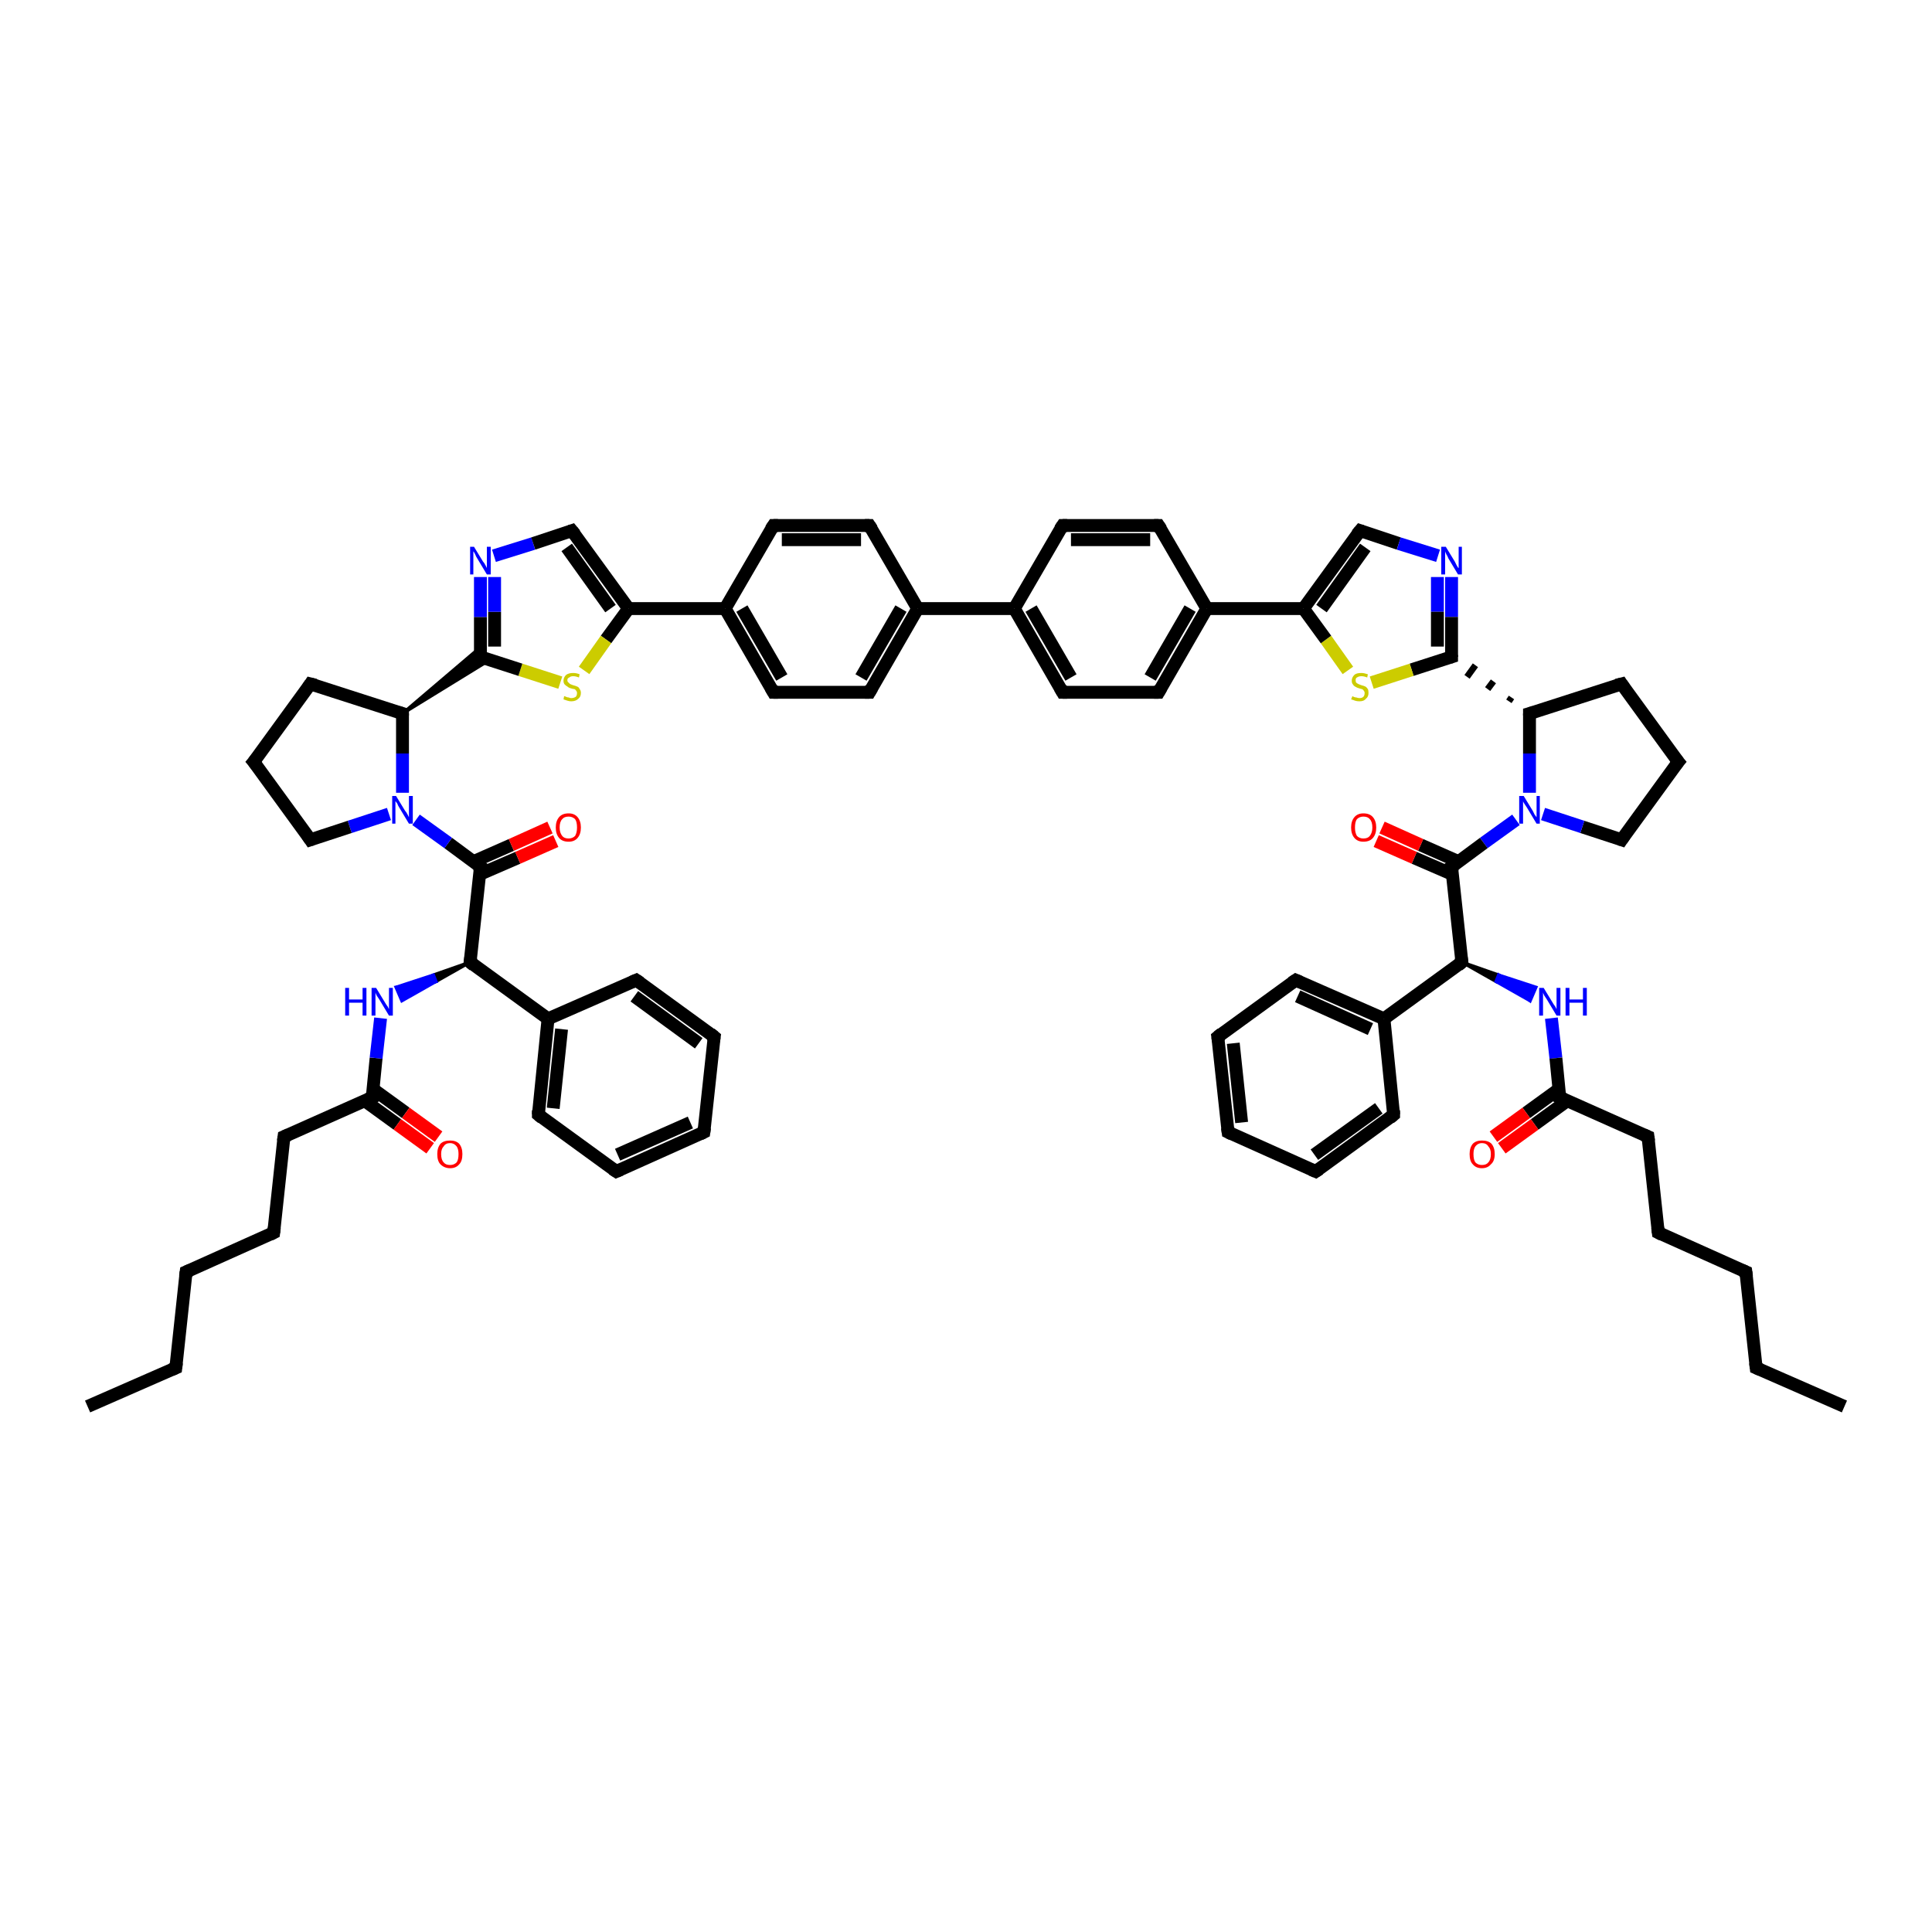 <?xml version='1.0' encoding='iso-8859-1'?>
<svg version='1.1' baseProfile='full'
              xmlns='http://www.w3.org/2000/svg'
                      xmlns:rdkit='http://www.rdkit.org/xml'
                      xmlns:xlink='http://www.w3.org/1999/xlink'
                  xml:space='preserve'
width='300px' height='300px' viewBox='0 0 300 300'>
<!-- END OF HEADER -->
<rect style='opacity:1.0;fill:#FFFFFF;stroke:none' width='300.0' height='300.0' x='0.0' y='0.0'> </rect>
<path class='bond-0 atom-0 atom-1' d='M 13.6,218.4 L 27.3,212.4' style='fill:none;fill-rule:evenodd;stroke:#000000;stroke-width:2.0px;stroke-linecap:butt;stroke-linejoin:miter;stroke-opacity:1' />
<path class='bond-1 atom-1 atom-2' d='M 27.3,212.4 L 28.9,197.5' style='fill:none;fill-rule:evenodd;stroke:#000000;stroke-width:2.0px;stroke-linecap:butt;stroke-linejoin:miter;stroke-opacity:1' />
<path class='bond-2 atom-2 atom-3' d='M 28.9,197.5 L 42.5,191.4' style='fill:none;fill-rule:evenodd;stroke:#000000;stroke-width:2.0px;stroke-linecap:butt;stroke-linejoin:miter;stroke-opacity:1' />
<path class='bond-3 atom-3 atom-4' d='M 42.5,191.4 L 44.1,176.5' style='fill:none;fill-rule:evenodd;stroke:#000000;stroke-width:2.0px;stroke-linecap:butt;stroke-linejoin:miter;stroke-opacity:1' />
<path class='bond-4 atom-4 atom-5' d='M 44.1,176.5 L 57.8,170.4' style='fill:none;fill-rule:evenodd;stroke:#000000;stroke-width:2.0px;stroke-linecap:butt;stroke-linejoin:miter;stroke-opacity:1' />
<path class='bond-5 atom-5 atom-6' d='M 56.6,170.9 L 61.7,174.6' style='fill:none;fill-rule:evenodd;stroke:#000000;stroke-width:2.0px;stroke-linecap:butt;stroke-linejoin:miter;stroke-opacity:1' />
<path class='bond-5 atom-5 atom-6' d='M 61.7,174.6 L 66.8,178.3' style='fill:none;fill-rule:evenodd;stroke:#FF0000;stroke-width:2.0px;stroke-linecap:butt;stroke-linejoin:miter;stroke-opacity:1' />
<path class='bond-5 atom-5 atom-6' d='M 57.9,169.1 L 63.0,172.8' style='fill:none;fill-rule:evenodd;stroke:#000000;stroke-width:2.0px;stroke-linecap:butt;stroke-linejoin:miter;stroke-opacity:1' />
<path class='bond-5 atom-5 atom-6' d='M 63.0,172.8 L 68.1,176.5' style='fill:none;fill-rule:evenodd;stroke:#FF0000;stroke-width:2.0px;stroke-linecap:butt;stroke-linejoin:miter;stroke-opacity:1' />
<path class='bond-6 atom-5 atom-7' d='M 57.8,170.4 L 58.4,164.3' style='fill:none;fill-rule:evenodd;stroke:#000000;stroke-width:2.0px;stroke-linecap:butt;stroke-linejoin:miter;stroke-opacity:1' />
<path class='bond-6 atom-5 atom-7' d='M 58.4,164.3 L 59.1,158.1' style='fill:none;fill-rule:evenodd;stroke:#0000FF;stroke-width:2.0px;stroke-linecap:butt;stroke-linejoin:miter;stroke-opacity:1' />
<path class='bond-7 atom-8 atom-7' d='M 73.0,149.4 L 67.7,152.4 L 67.3,151.4 Z' style='fill:#000000;fill-rule:evenodd;fill-opacity:1;stroke:#000000;stroke-width:0.5px;stroke-linecap:butt;stroke-linejoin:miter;stroke-opacity:1;' />
<path class='bond-7 atom-8 atom-7' d='M 67.7,152.4 L 61.5,153.3 L 62.4,155.4 Z' style='fill:#0000FF;fill-rule:evenodd;fill-opacity:1;stroke:#0000FF;stroke-width:0.5px;stroke-linecap:butt;stroke-linejoin:miter;stroke-opacity:1;' />
<path class='bond-7 atom-8 atom-7' d='M 67.7,152.4 L 67.3,151.4 L 61.5,153.3 Z' style='fill:#0000FF;fill-rule:evenodd;fill-opacity:1;stroke:#0000FF;stroke-width:0.5px;stroke-linecap:butt;stroke-linejoin:miter;stroke-opacity:1;' />
<path class='bond-8 atom-8 atom-9' d='M 73.0,149.4 L 74.6,134.6' style='fill:none;fill-rule:evenodd;stroke:#000000;stroke-width:2.0px;stroke-linecap:butt;stroke-linejoin:miter;stroke-opacity:1' />
<path class='bond-9 atom-9 atom-10' d='M 74.4,135.8 L 80.4,133.2' style='fill:none;fill-rule:evenodd;stroke:#000000;stroke-width:2.0px;stroke-linecap:butt;stroke-linejoin:miter;stroke-opacity:1' />
<path class='bond-9 atom-9 atom-10' d='M 80.4,133.2 L 86.3,130.6' style='fill:none;fill-rule:evenodd;stroke:#FF0000;stroke-width:2.0px;stroke-linecap:butt;stroke-linejoin:miter;stroke-opacity:1' />
<path class='bond-9 atom-9 atom-10' d='M 73.5,133.8 L 79.4,131.2' style='fill:none;fill-rule:evenodd;stroke:#000000;stroke-width:2.0px;stroke-linecap:butt;stroke-linejoin:miter;stroke-opacity:1' />
<path class='bond-9 atom-9 atom-10' d='M 79.4,131.2 L 85.4,128.5' style='fill:none;fill-rule:evenodd;stroke:#FF0000;stroke-width:2.0px;stroke-linecap:butt;stroke-linejoin:miter;stroke-opacity:1' />
<path class='bond-10 atom-9 atom-11' d='M 74.6,134.6 L 69.6,130.9' style='fill:none;fill-rule:evenodd;stroke:#000000;stroke-width:2.0px;stroke-linecap:butt;stroke-linejoin:miter;stroke-opacity:1' />
<path class='bond-10 atom-9 atom-11' d='M 69.6,130.9 L 64.6,127.3' style='fill:none;fill-rule:evenodd;stroke:#0000FF;stroke-width:2.0px;stroke-linecap:butt;stroke-linejoin:miter;stroke-opacity:1' />
<path class='bond-11 atom-11 atom-12' d='M 60.4,126.4 L 54.3,128.4' style='fill:none;fill-rule:evenodd;stroke:#0000FF;stroke-width:2.0px;stroke-linecap:butt;stroke-linejoin:miter;stroke-opacity:1' />
<path class='bond-11 atom-11 atom-12' d='M 54.3,128.4 L 48.2,130.4' style='fill:none;fill-rule:evenodd;stroke:#000000;stroke-width:2.0px;stroke-linecap:butt;stroke-linejoin:miter;stroke-opacity:1' />
<path class='bond-12 atom-12 atom-13' d='M 48.2,130.4 L 39.4,118.3' style='fill:none;fill-rule:evenodd;stroke:#000000;stroke-width:2.0px;stroke-linecap:butt;stroke-linejoin:miter;stroke-opacity:1' />
<path class='bond-13 atom-13 atom-14' d='M 39.4,118.3 L 48.2,106.2' style='fill:none;fill-rule:evenodd;stroke:#000000;stroke-width:2.0px;stroke-linecap:butt;stroke-linejoin:miter;stroke-opacity:1' />
<path class='bond-14 atom-14 atom-15' d='M 48.2,106.2 L 62.5,110.8' style='fill:none;fill-rule:evenodd;stroke:#000000;stroke-width:2.0px;stroke-linecap:butt;stroke-linejoin:miter;stroke-opacity:1' />
<path class='bond-15 atom-15 atom-16' d='M 62.5,110.8 L 74.6,100.5 L 74.6,102.0 Z' style='fill:#000000;fill-rule:evenodd;fill-opacity:1;stroke:#000000;stroke-width:0.5px;stroke-linecap:butt;stroke-linejoin:miter;stroke-opacity:1;' />
<path class='bond-15 atom-15 atom-16' d='M 62.5,110.8 L 74.6,102.0 L 76.0,102.5 Z' style='fill:#000000;fill-rule:evenodd;fill-opacity:1;stroke:#000000;stroke-width:0.5px;stroke-linecap:butt;stroke-linejoin:miter;stroke-opacity:1;' />
<path class='bond-16 atom-16 atom-17' d='M 74.6,102.0 L 74.6,95.8' style='fill:none;fill-rule:evenodd;stroke:#000000;stroke-width:2.0px;stroke-linecap:butt;stroke-linejoin:miter;stroke-opacity:1' />
<path class='bond-16 atom-16 atom-17' d='M 74.6,95.8 L 74.6,89.6' style='fill:none;fill-rule:evenodd;stroke:#0000FF;stroke-width:2.0px;stroke-linecap:butt;stroke-linejoin:miter;stroke-opacity:1' />
<path class='bond-16 atom-16 atom-17' d='M 76.8,100.4 L 76.8,95.0' style='fill:none;fill-rule:evenodd;stroke:#000000;stroke-width:2.0px;stroke-linecap:butt;stroke-linejoin:miter;stroke-opacity:1' />
<path class='bond-16 atom-16 atom-17' d='M 76.8,95.0 L 76.8,89.6' style='fill:none;fill-rule:evenodd;stroke:#0000FF;stroke-width:2.0px;stroke-linecap:butt;stroke-linejoin:miter;stroke-opacity:1' />
<path class='bond-17 atom-17 atom-18' d='M 76.7,86.3 L 82.8,84.4' style='fill:none;fill-rule:evenodd;stroke:#0000FF;stroke-width:2.0px;stroke-linecap:butt;stroke-linejoin:miter;stroke-opacity:1' />
<path class='bond-17 atom-17 atom-18' d='M 82.8,84.4 L 88.8,82.4' style='fill:none;fill-rule:evenodd;stroke:#000000;stroke-width:2.0px;stroke-linecap:butt;stroke-linejoin:miter;stroke-opacity:1' />
<path class='bond-18 atom-18 atom-19' d='M 88.8,82.4 L 97.6,94.5' style='fill:none;fill-rule:evenodd;stroke:#000000;stroke-width:2.0px;stroke-linecap:butt;stroke-linejoin:miter;stroke-opacity:1' />
<path class='bond-18 atom-18 atom-19' d='M 88.0,85.0 L 94.8,94.5' style='fill:none;fill-rule:evenodd;stroke:#000000;stroke-width:2.0px;stroke-linecap:butt;stroke-linejoin:miter;stroke-opacity:1' />
<path class='bond-19 atom-19 atom-20' d='M 97.6,94.5 L 94.1,99.3' style='fill:none;fill-rule:evenodd;stroke:#000000;stroke-width:2.0px;stroke-linecap:butt;stroke-linejoin:miter;stroke-opacity:1' />
<path class='bond-19 atom-19 atom-20' d='M 94.1,99.3 L 90.7,104.1' style='fill:none;fill-rule:evenodd;stroke:#CCCC00;stroke-width:2.0px;stroke-linecap:butt;stroke-linejoin:miter;stroke-opacity:1' />
<path class='bond-20 atom-19 atom-21' d='M 97.6,94.5 L 112.6,94.5' style='fill:none;fill-rule:evenodd;stroke:#000000;stroke-width:2.0px;stroke-linecap:butt;stroke-linejoin:miter;stroke-opacity:1' />
<path class='bond-21 atom-21 atom-22' d='M 112.6,94.5 L 120.1,107.5' style='fill:none;fill-rule:evenodd;stroke:#000000;stroke-width:2.0px;stroke-linecap:butt;stroke-linejoin:miter;stroke-opacity:1' />
<path class='bond-21 atom-21 atom-22' d='M 115.2,94.5 L 121.4,105.2' style='fill:none;fill-rule:evenodd;stroke:#000000;stroke-width:2.0px;stroke-linecap:butt;stroke-linejoin:miter;stroke-opacity:1' />
<path class='bond-22 atom-22 atom-23' d='M 120.1,107.5 L 135.0,107.5' style='fill:none;fill-rule:evenodd;stroke:#000000;stroke-width:2.0px;stroke-linecap:butt;stroke-linejoin:miter;stroke-opacity:1' />
<path class='bond-23 atom-23 atom-24' d='M 135.0,107.5 L 142.5,94.5' style='fill:none;fill-rule:evenodd;stroke:#000000;stroke-width:2.0px;stroke-linecap:butt;stroke-linejoin:miter;stroke-opacity:1' />
<path class='bond-23 atom-23 atom-24' d='M 133.7,105.2 L 139.9,94.5' style='fill:none;fill-rule:evenodd;stroke:#000000;stroke-width:2.0px;stroke-linecap:butt;stroke-linejoin:miter;stroke-opacity:1' />
<path class='bond-24 atom-24 atom-25' d='M 142.5,94.5 L 135.0,81.6' style='fill:none;fill-rule:evenodd;stroke:#000000;stroke-width:2.0px;stroke-linecap:butt;stroke-linejoin:miter;stroke-opacity:1' />
<path class='bond-25 atom-25 atom-26' d='M 135.0,81.6 L 120.1,81.6' style='fill:none;fill-rule:evenodd;stroke:#000000;stroke-width:2.0px;stroke-linecap:butt;stroke-linejoin:miter;stroke-opacity:1' />
<path class='bond-25 atom-25 atom-26' d='M 133.7,83.8 L 121.4,83.8' style='fill:none;fill-rule:evenodd;stroke:#000000;stroke-width:2.0px;stroke-linecap:butt;stroke-linejoin:miter;stroke-opacity:1' />
<path class='bond-26 atom-24 atom-27' d='M 142.5,94.5 L 157.5,94.5' style='fill:none;fill-rule:evenodd;stroke:#000000;stroke-width:2.0px;stroke-linecap:butt;stroke-linejoin:miter;stroke-opacity:1' />
<path class='bond-27 atom-27 atom-28' d='M 157.5,94.5 L 165.0,107.5' style='fill:none;fill-rule:evenodd;stroke:#000000;stroke-width:2.0px;stroke-linecap:butt;stroke-linejoin:miter;stroke-opacity:1' />
<path class='bond-27 atom-27 atom-28' d='M 160.1,94.5 L 166.3,105.2' style='fill:none;fill-rule:evenodd;stroke:#000000;stroke-width:2.0px;stroke-linecap:butt;stroke-linejoin:miter;stroke-opacity:1' />
<path class='bond-28 atom-28 atom-29' d='M 165.0,107.5 L 179.9,107.5' style='fill:none;fill-rule:evenodd;stroke:#000000;stroke-width:2.0px;stroke-linecap:butt;stroke-linejoin:miter;stroke-opacity:1' />
<path class='bond-29 atom-29 atom-30' d='M 179.9,107.5 L 187.4,94.5' style='fill:none;fill-rule:evenodd;stroke:#000000;stroke-width:2.0px;stroke-linecap:butt;stroke-linejoin:miter;stroke-opacity:1' />
<path class='bond-29 atom-29 atom-30' d='M 178.6,105.2 L 184.8,94.5' style='fill:none;fill-rule:evenodd;stroke:#000000;stroke-width:2.0px;stroke-linecap:butt;stroke-linejoin:miter;stroke-opacity:1' />
<path class='bond-30 atom-30 atom-31' d='M 187.4,94.5 L 179.9,81.6' style='fill:none;fill-rule:evenodd;stroke:#000000;stroke-width:2.0px;stroke-linecap:butt;stroke-linejoin:miter;stroke-opacity:1' />
<path class='bond-31 atom-31 atom-32' d='M 179.9,81.6 L 165.0,81.6' style='fill:none;fill-rule:evenodd;stroke:#000000;stroke-width:2.0px;stroke-linecap:butt;stroke-linejoin:miter;stroke-opacity:1' />
<path class='bond-31 atom-31 atom-32' d='M 178.6,83.8 L 166.3,83.8' style='fill:none;fill-rule:evenodd;stroke:#000000;stroke-width:2.0px;stroke-linecap:butt;stroke-linejoin:miter;stroke-opacity:1' />
<path class='bond-32 atom-30 atom-33' d='M 187.4,94.5 L 202.4,94.5' style='fill:none;fill-rule:evenodd;stroke:#000000;stroke-width:2.0px;stroke-linecap:butt;stroke-linejoin:miter;stroke-opacity:1' />
<path class='bond-33 atom-33 atom-34' d='M 202.4,94.5 L 211.2,82.4' style='fill:none;fill-rule:evenodd;stroke:#000000;stroke-width:2.0px;stroke-linecap:butt;stroke-linejoin:miter;stroke-opacity:1' />
<path class='bond-33 atom-33 atom-34' d='M 205.2,94.5 L 212.0,85.0' style='fill:none;fill-rule:evenodd;stroke:#000000;stroke-width:2.0px;stroke-linecap:butt;stroke-linejoin:miter;stroke-opacity:1' />
<path class='bond-34 atom-34 atom-35' d='M 211.2,82.4 L 217.2,84.4' style='fill:none;fill-rule:evenodd;stroke:#000000;stroke-width:2.0px;stroke-linecap:butt;stroke-linejoin:miter;stroke-opacity:1' />
<path class='bond-34 atom-34 atom-35' d='M 217.2,84.4 L 223.3,86.3' style='fill:none;fill-rule:evenodd;stroke:#0000FF;stroke-width:2.0px;stroke-linecap:butt;stroke-linejoin:miter;stroke-opacity:1' />
<path class='bond-35 atom-35 atom-36' d='M 225.4,89.6 L 225.4,95.8' style='fill:none;fill-rule:evenodd;stroke:#0000FF;stroke-width:2.0px;stroke-linecap:butt;stroke-linejoin:miter;stroke-opacity:1' />
<path class='bond-35 atom-35 atom-36' d='M 225.4,95.8 L 225.4,102.0' style='fill:none;fill-rule:evenodd;stroke:#000000;stroke-width:2.0px;stroke-linecap:butt;stroke-linejoin:miter;stroke-opacity:1' />
<path class='bond-35 atom-35 atom-36' d='M 223.2,89.6 L 223.2,95.0' style='fill:none;fill-rule:evenodd;stroke:#0000FF;stroke-width:2.0px;stroke-linecap:butt;stroke-linejoin:miter;stroke-opacity:1' />
<path class='bond-35 atom-35 atom-36' d='M 223.2,95.0 L 223.2,100.4' style='fill:none;fill-rule:evenodd;stroke:#000000;stroke-width:2.0px;stroke-linecap:butt;stroke-linejoin:miter;stroke-opacity:1' />
<path class='bond-36 atom-36 atom-37' d='M 225.4,102.0 L 219.2,104.0' style='fill:none;fill-rule:evenodd;stroke:#000000;stroke-width:2.0px;stroke-linecap:butt;stroke-linejoin:miter;stroke-opacity:1' />
<path class='bond-36 atom-36 atom-37' d='M 219.2,104.0 L 213.0,106.0' style='fill:none;fill-rule:evenodd;stroke:#CCCC00;stroke-width:2.0px;stroke-linecap:butt;stroke-linejoin:miter;stroke-opacity:1' />
<path class='bond-37 atom-38 atom-36' d='M 234.7,108.3 L 234.3,108.9' style='fill:none;fill-rule:evenodd;stroke:#000000;stroke-width:1.0px;stroke-linecap:butt;stroke-linejoin:miter;stroke-opacity:1' />
<path class='bond-37 atom-38 atom-36' d='M 231.9,105.8 L 231.0,107.0' style='fill:none;fill-rule:evenodd;stroke:#000000;stroke-width:1.0px;stroke-linecap:butt;stroke-linejoin:miter;stroke-opacity:1' />
<path class='bond-37 atom-38 atom-36' d='M 229.1,103.3 L 227.8,105.1' style='fill:none;fill-rule:evenodd;stroke:#000000;stroke-width:1.0px;stroke-linecap:butt;stroke-linejoin:miter;stroke-opacity:1' />
<path class='bond-38 atom-38 atom-39' d='M 237.5,110.8 L 251.8,106.2' style='fill:none;fill-rule:evenodd;stroke:#000000;stroke-width:2.0px;stroke-linecap:butt;stroke-linejoin:miter;stroke-opacity:1' />
<path class='bond-39 atom-39 atom-40' d='M 251.8,106.2 L 260.6,118.3' style='fill:none;fill-rule:evenodd;stroke:#000000;stroke-width:2.0px;stroke-linecap:butt;stroke-linejoin:miter;stroke-opacity:1' />
<path class='bond-40 atom-40 atom-41' d='M 260.6,118.3 L 251.8,130.4' style='fill:none;fill-rule:evenodd;stroke:#000000;stroke-width:2.0px;stroke-linecap:butt;stroke-linejoin:miter;stroke-opacity:1' />
<path class='bond-41 atom-41 atom-42' d='M 251.8,130.4 L 245.7,128.4' style='fill:none;fill-rule:evenodd;stroke:#000000;stroke-width:2.0px;stroke-linecap:butt;stroke-linejoin:miter;stroke-opacity:1' />
<path class='bond-41 atom-41 atom-42' d='M 245.7,128.4 L 239.6,126.4' style='fill:none;fill-rule:evenodd;stroke:#0000FF;stroke-width:2.0px;stroke-linecap:butt;stroke-linejoin:miter;stroke-opacity:1' />
<path class='bond-42 atom-42 atom-43' d='M 235.4,127.3 L 230.4,130.9' style='fill:none;fill-rule:evenodd;stroke:#0000FF;stroke-width:2.0px;stroke-linecap:butt;stroke-linejoin:miter;stroke-opacity:1' />
<path class='bond-42 atom-42 atom-43' d='M 230.4,130.9 L 225.4,134.6' style='fill:none;fill-rule:evenodd;stroke:#000000;stroke-width:2.0px;stroke-linecap:butt;stroke-linejoin:miter;stroke-opacity:1' />
<path class='bond-43 atom-43 atom-44' d='M 226.5,133.8 L 220.6,131.2' style='fill:none;fill-rule:evenodd;stroke:#000000;stroke-width:2.0px;stroke-linecap:butt;stroke-linejoin:miter;stroke-opacity:1' />
<path class='bond-43 atom-43 atom-44' d='M 220.6,131.2 L 214.6,128.5' style='fill:none;fill-rule:evenodd;stroke:#FF0000;stroke-width:2.0px;stroke-linecap:butt;stroke-linejoin:miter;stroke-opacity:1' />
<path class='bond-43 atom-43 atom-44' d='M 225.6,135.8 L 219.6,133.2' style='fill:none;fill-rule:evenodd;stroke:#000000;stroke-width:2.0px;stroke-linecap:butt;stroke-linejoin:miter;stroke-opacity:1' />
<path class='bond-43 atom-43 atom-44' d='M 219.6,133.2 L 213.7,130.6' style='fill:none;fill-rule:evenodd;stroke:#FF0000;stroke-width:2.0px;stroke-linecap:butt;stroke-linejoin:miter;stroke-opacity:1' />
<path class='bond-44 atom-43 atom-45' d='M 225.4,134.6 L 227.0,149.4' style='fill:none;fill-rule:evenodd;stroke:#000000;stroke-width:2.0px;stroke-linecap:butt;stroke-linejoin:miter;stroke-opacity:1' />
<path class='bond-45 atom-45 atom-46' d='M 227.0,149.4 L 232.7,151.4 L 232.3,152.4 Z' style='fill:#000000;fill-rule:evenodd;fill-opacity:1;stroke:#000000;stroke-width:0.5px;stroke-linecap:butt;stroke-linejoin:miter;stroke-opacity:1;' />
<path class='bond-45 atom-45 atom-46' d='M 232.7,151.4 L 237.6,155.4 L 238.5,153.3 Z' style='fill:#0000FF;fill-rule:evenodd;fill-opacity:1;stroke:#0000FF;stroke-width:0.5px;stroke-linecap:butt;stroke-linejoin:miter;stroke-opacity:1;' />
<path class='bond-45 atom-45 atom-46' d='M 232.7,151.4 L 232.3,152.4 L 237.6,155.4 Z' style='fill:#0000FF;fill-rule:evenodd;fill-opacity:1;stroke:#0000FF;stroke-width:0.5px;stroke-linecap:butt;stroke-linejoin:miter;stroke-opacity:1;' />
<path class='bond-46 atom-46 atom-47' d='M 240.9,158.1 L 241.6,164.3' style='fill:none;fill-rule:evenodd;stroke:#0000FF;stroke-width:2.0px;stroke-linecap:butt;stroke-linejoin:miter;stroke-opacity:1' />
<path class='bond-46 atom-46 atom-47' d='M 241.6,164.3 L 242.2,170.4' style='fill:none;fill-rule:evenodd;stroke:#000000;stroke-width:2.0px;stroke-linecap:butt;stroke-linejoin:miter;stroke-opacity:1' />
<path class='bond-47 atom-47 atom-48' d='M 242.1,169.1 L 237.0,172.8' style='fill:none;fill-rule:evenodd;stroke:#000000;stroke-width:2.0px;stroke-linecap:butt;stroke-linejoin:miter;stroke-opacity:1' />
<path class='bond-47 atom-47 atom-48' d='M 237.0,172.8 L 231.9,176.5' style='fill:none;fill-rule:evenodd;stroke:#FF0000;stroke-width:2.0px;stroke-linecap:butt;stroke-linejoin:miter;stroke-opacity:1' />
<path class='bond-47 atom-47 atom-48' d='M 243.4,170.9 L 238.3,174.6' style='fill:none;fill-rule:evenodd;stroke:#000000;stroke-width:2.0px;stroke-linecap:butt;stroke-linejoin:miter;stroke-opacity:1' />
<path class='bond-47 atom-47 atom-48' d='M 238.3,174.6 L 233.2,178.3' style='fill:none;fill-rule:evenodd;stroke:#FF0000;stroke-width:2.0px;stroke-linecap:butt;stroke-linejoin:miter;stroke-opacity:1' />
<path class='bond-48 atom-47 atom-49' d='M 242.2,170.4 L 255.9,176.5' style='fill:none;fill-rule:evenodd;stroke:#000000;stroke-width:2.0px;stroke-linecap:butt;stroke-linejoin:miter;stroke-opacity:1' />
<path class='bond-49 atom-49 atom-50' d='M 255.9,176.5 L 257.5,191.4' style='fill:none;fill-rule:evenodd;stroke:#000000;stroke-width:2.0px;stroke-linecap:butt;stroke-linejoin:miter;stroke-opacity:1' />
<path class='bond-50 atom-50 atom-51' d='M 257.5,191.4 L 271.1,197.5' style='fill:none;fill-rule:evenodd;stroke:#000000;stroke-width:2.0px;stroke-linecap:butt;stroke-linejoin:miter;stroke-opacity:1' />
<path class='bond-51 atom-51 atom-52' d='M 271.1,197.5 L 272.7,212.4' style='fill:none;fill-rule:evenodd;stroke:#000000;stroke-width:2.0px;stroke-linecap:butt;stroke-linejoin:miter;stroke-opacity:1' />
<path class='bond-52 atom-52 atom-53' d='M 272.7,212.4 L 286.4,218.4' style='fill:none;fill-rule:evenodd;stroke:#000000;stroke-width:2.0px;stroke-linecap:butt;stroke-linejoin:miter;stroke-opacity:1' />
<path class='bond-53 atom-45 atom-54' d='M 227.0,149.4 L 214.9,158.2' style='fill:none;fill-rule:evenodd;stroke:#000000;stroke-width:2.0px;stroke-linecap:butt;stroke-linejoin:miter;stroke-opacity:1' />
<path class='bond-54 atom-54 atom-55' d='M 214.9,158.2 L 201.2,152.2' style='fill:none;fill-rule:evenodd;stroke:#000000;stroke-width:2.0px;stroke-linecap:butt;stroke-linejoin:miter;stroke-opacity:1' />
<path class='bond-54 atom-54 atom-55' d='M 212.8,159.8 L 201.5,154.7' style='fill:none;fill-rule:evenodd;stroke:#000000;stroke-width:2.0px;stroke-linecap:butt;stroke-linejoin:miter;stroke-opacity:1' />
<path class='bond-55 atom-55 atom-56' d='M 201.2,152.2 L 189.1,161.0' style='fill:none;fill-rule:evenodd;stroke:#000000;stroke-width:2.0px;stroke-linecap:butt;stroke-linejoin:miter;stroke-opacity:1' />
<path class='bond-56 atom-56 atom-57' d='M 189.1,161.0 L 190.7,175.8' style='fill:none;fill-rule:evenodd;stroke:#000000;stroke-width:2.0px;stroke-linecap:butt;stroke-linejoin:miter;stroke-opacity:1' />
<path class='bond-56 atom-56 atom-57' d='M 191.5,162.0 L 192.8,174.3' style='fill:none;fill-rule:evenodd;stroke:#000000;stroke-width:2.0px;stroke-linecap:butt;stroke-linejoin:miter;stroke-opacity:1' />
<path class='bond-57 atom-57 atom-58' d='M 190.7,175.8 L 204.3,181.9' style='fill:none;fill-rule:evenodd;stroke:#000000;stroke-width:2.0px;stroke-linecap:butt;stroke-linejoin:miter;stroke-opacity:1' />
<path class='bond-58 atom-58 atom-59' d='M 204.3,181.9 L 216.4,173.1' style='fill:none;fill-rule:evenodd;stroke:#000000;stroke-width:2.0px;stroke-linecap:butt;stroke-linejoin:miter;stroke-opacity:1' />
<path class='bond-58 atom-58 atom-59' d='M 204.1,179.3 L 214.1,172.1' style='fill:none;fill-rule:evenodd;stroke:#000000;stroke-width:2.0px;stroke-linecap:butt;stroke-linejoin:miter;stroke-opacity:1' />
<path class='bond-59 atom-8 atom-60' d='M 73.0,149.4 L 85.1,158.2' style='fill:none;fill-rule:evenodd;stroke:#000000;stroke-width:2.0px;stroke-linecap:butt;stroke-linejoin:miter;stroke-opacity:1' />
<path class='bond-60 atom-60 atom-61' d='M 85.1,158.2 L 83.6,173.1' style='fill:none;fill-rule:evenodd;stroke:#000000;stroke-width:2.0px;stroke-linecap:butt;stroke-linejoin:miter;stroke-opacity:1' />
<path class='bond-60 atom-60 atom-61' d='M 87.2,159.8 L 85.9,172.1' style='fill:none;fill-rule:evenodd;stroke:#000000;stroke-width:2.0px;stroke-linecap:butt;stroke-linejoin:miter;stroke-opacity:1' />
<path class='bond-61 atom-61 atom-62' d='M 83.6,173.1 L 95.7,181.9' style='fill:none;fill-rule:evenodd;stroke:#000000;stroke-width:2.0px;stroke-linecap:butt;stroke-linejoin:miter;stroke-opacity:1' />
<path class='bond-62 atom-62 atom-63' d='M 95.7,181.9 L 109.3,175.8' style='fill:none;fill-rule:evenodd;stroke:#000000;stroke-width:2.0px;stroke-linecap:butt;stroke-linejoin:miter;stroke-opacity:1' />
<path class='bond-62 atom-62 atom-63' d='M 95.9,179.3 L 107.2,174.3' style='fill:none;fill-rule:evenodd;stroke:#000000;stroke-width:2.0px;stroke-linecap:butt;stroke-linejoin:miter;stroke-opacity:1' />
<path class='bond-63 atom-63 atom-64' d='M 109.3,175.8 L 110.9,161.0' style='fill:none;fill-rule:evenodd;stroke:#000000;stroke-width:2.0px;stroke-linecap:butt;stroke-linejoin:miter;stroke-opacity:1' />
<path class='bond-64 atom-64 atom-65' d='M 110.9,161.0 L 98.8,152.2' style='fill:none;fill-rule:evenodd;stroke:#000000;stroke-width:2.0px;stroke-linecap:butt;stroke-linejoin:miter;stroke-opacity:1' />
<path class='bond-64 atom-64 atom-65' d='M 108.5,162.0 L 98.5,154.7' style='fill:none;fill-rule:evenodd;stroke:#000000;stroke-width:2.0px;stroke-linecap:butt;stroke-linejoin:miter;stroke-opacity:1' />
<path class='bond-65 atom-15 atom-11' d='M 62.5,110.8 L 62.5,117.0' style='fill:none;fill-rule:evenodd;stroke:#000000;stroke-width:2.0px;stroke-linecap:butt;stroke-linejoin:miter;stroke-opacity:1' />
<path class='bond-65 atom-15 atom-11' d='M 62.5,117.0 L 62.5,123.1' style='fill:none;fill-rule:evenodd;stroke:#0000FF;stroke-width:2.0px;stroke-linecap:butt;stroke-linejoin:miter;stroke-opacity:1' />
<path class='bond-66 atom-20 atom-16' d='M 87.0,106.0 L 80.8,104.0' style='fill:none;fill-rule:evenodd;stroke:#CCCC00;stroke-width:2.0px;stroke-linecap:butt;stroke-linejoin:miter;stroke-opacity:1' />
<path class='bond-66 atom-20 atom-16' d='M 80.8,104.0 L 74.6,102.0' style='fill:none;fill-rule:evenodd;stroke:#000000;stroke-width:2.0px;stroke-linecap:butt;stroke-linejoin:miter;stroke-opacity:1' />
<path class='bond-67 atom-26 atom-21' d='M 120.1,81.6 L 112.6,94.5' style='fill:none;fill-rule:evenodd;stroke:#000000;stroke-width:2.0px;stroke-linecap:butt;stroke-linejoin:miter;stroke-opacity:1' />
<path class='bond-68 atom-32 atom-27' d='M 165.0,81.6 L 157.5,94.5' style='fill:none;fill-rule:evenodd;stroke:#000000;stroke-width:2.0px;stroke-linecap:butt;stroke-linejoin:miter;stroke-opacity:1' />
<path class='bond-69 atom-37 atom-33' d='M 209.3,104.1 L 205.9,99.3' style='fill:none;fill-rule:evenodd;stroke:#CCCC00;stroke-width:2.0px;stroke-linecap:butt;stroke-linejoin:miter;stroke-opacity:1' />
<path class='bond-69 atom-37 atom-33' d='M 205.9,99.3 L 202.4,94.5' style='fill:none;fill-rule:evenodd;stroke:#000000;stroke-width:2.0px;stroke-linecap:butt;stroke-linejoin:miter;stroke-opacity:1' />
<path class='bond-70 atom-42 atom-38' d='M 237.5,123.1 L 237.5,117.0' style='fill:none;fill-rule:evenodd;stroke:#0000FF;stroke-width:2.0px;stroke-linecap:butt;stroke-linejoin:miter;stroke-opacity:1' />
<path class='bond-70 atom-42 atom-38' d='M 237.5,117.0 L 237.5,110.8' style='fill:none;fill-rule:evenodd;stroke:#000000;stroke-width:2.0px;stroke-linecap:butt;stroke-linejoin:miter;stroke-opacity:1' />
<path class='bond-71 atom-59 atom-54' d='M 216.4,173.1 L 214.9,158.2' style='fill:none;fill-rule:evenodd;stroke:#000000;stroke-width:2.0px;stroke-linecap:butt;stroke-linejoin:miter;stroke-opacity:1' />
<path class='bond-72 atom-65 atom-60' d='M 98.8,152.2 L 85.1,158.2' style='fill:none;fill-rule:evenodd;stroke:#000000;stroke-width:2.0px;stroke-linecap:butt;stroke-linejoin:miter;stroke-opacity:1' />
<path d='M 26.6,212.7 L 27.3,212.4 L 27.4,211.6' style='fill:none;stroke:#000000;stroke-width:2.0px;stroke-linecap:butt;stroke-linejoin:miter;stroke-opacity:1;' />
<path d='M 28.8,198.2 L 28.9,197.5 L 29.6,197.2' style='fill:none;stroke:#000000;stroke-width:2.0px;stroke-linecap:butt;stroke-linejoin:miter;stroke-opacity:1;' />
<path d='M 41.9,191.7 L 42.5,191.4 L 42.6,190.6' style='fill:none;stroke:#000000;stroke-width:2.0px;stroke-linecap:butt;stroke-linejoin:miter;stroke-opacity:1;' />
<path d='M 44.0,177.2 L 44.1,176.5 L 44.8,176.2' style='fill:none;stroke:#000000;stroke-width:2.0px;stroke-linecap:butt;stroke-linejoin:miter;stroke-opacity:1;' />
<path d='M 57.1,170.7 L 57.8,170.4 L 57.8,170.1' style='fill:none;stroke:#000000;stroke-width:2.0px;stroke-linecap:butt;stroke-linejoin:miter;stroke-opacity:1;' />
<path d='M 73.1,148.7 L 73.0,149.4 L 73.6,149.9' style='fill:none;stroke:#000000;stroke-width:2.0px;stroke-linecap:butt;stroke-linejoin:miter;stroke-opacity:1;' />
<path d='M 74.5,135.3 L 74.6,134.6 L 74.3,134.4' style='fill:none;stroke:#000000;stroke-width:2.0px;stroke-linecap:butt;stroke-linejoin:miter;stroke-opacity:1;' />
<path d='M 48.5,130.3 L 48.2,130.4 L 47.8,129.8' style='fill:none;stroke:#000000;stroke-width:2.0px;stroke-linecap:butt;stroke-linejoin:miter;stroke-opacity:1;' />
<path d='M 39.9,118.9 L 39.4,118.3 L 39.9,117.7' style='fill:none;stroke:#000000;stroke-width:2.0px;stroke-linecap:butt;stroke-linejoin:miter;stroke-opacity:1;' />
<path d='M 47.8,106.8 L 48.2,106.2 L 49.0,106.4' style='fill:none;stroke:#000000;stroke-width:2.0px;stroke-linecap:butt;stroke-linejoin:miter;stroke-opacity:1;' />
<path d='M 61.8,110.6 L 62.5,110.8 L 62.5,111.1' style='fill:none;stroke:#000000;stroke-width:2.0px;stroke-linecap:butt;stroke-linejoin:miter;stroke-opacity:1;' />
<path d='M 74.6,101.7 L 74.6,102.0 L 74.9,102.1' style='fill:none;stroke:#000000;stroke-width:2.0px;stroke-linecap:butt;stroke-linejoin:miter;stroke-opacity:1;' />
<path d='M 88.5,82.5 L 88.8,82.4 L 89.3,83.0' style='fill:none;stroke:#000000;stroke-width:2.0px;stroke-linecap:butt;stroke-linejoin:miter;stroke-opacity:1;' />
<path d='M 119.7,106.8 L 120.1,107.5 L 120.8,107.5' style='fill:none;stroke:#000000;stroke-width:2.0px;stroke-linecap:butt;stroke-linejoin:miter;stroke-opacity:1;' />
<path d='M 134.3,107.5 L 135.0,107.5 L 135.4,106.8' style='fill:none;stroke:#000000;stroke-width:2.0px;stroke-linecap:butt;stroke-linejoin:miter;stroke-opacity:1;' />
<path d='M 135.4,82.2 L 135.0,81.6 L 134.3,81.6' style='fill:none;stroke:#000000;stroke-width:2.0px;stroke-linecap:butt;stroke-linejoin:miter;stroke-opacity:1;' />
<path d='M 120.8,81.6 L 120.1,81.6 L 119.7,82.2' style='fill:none;stroke:#000000;stroke-width:2.0px;stroke-linecap:butt;stroke-linejoin:miter;stroke-opacity:1;' />
<path d='M 164.6,106.8 L 165.0,107.5 L 165.7,107.5' style='fill:none;stroke:#000000;stroke-width:2.0px;stroke-linecap:butt;stroke-linejoin:miter;stroke-opacity:1;' />
<path d='M 179.2,107.5 L 179.9,107.5 L 180.3,106.8' style='fill:none;stroke:#000000;stroke-width:2.0px;stroke-linecap:butt;stroke-linejoin:miter;stroke-opacity:1;' />
<path d='M 180.3,82.2 L 179.9,81.6 L 179.2,81.6' style='fill:none;stroke:#000000;stroke-width:2.0px;stroke-linecap:butt;stroke-linejoin:miter;stroke-opacity:1;' />
<path d='M 165.7,81.6 L 165.0,81.6 L 164.6,82.2' style='fill:none;stroke:#000000;stroke-width:2.0px;stroke-linecap:butt;stroke-linejoin:miter;stroke-opacity:1;' />
<path d='M 210.7,83.0 L 211.2,82.4 L 211.5,82.5' style='fill:none;stroke:#000000;stroke-width:2.0px;stroke-linecap:butt;stroke-linejoin:miter;stroke-opacity:1;' />
<path d='M 225.4,101.7 L 225.4,102.0 L 225.1,102.1' style='fill:none;stroke:#000000;stroke-width:2.0px;stroke-linecap:butt;stroke-linejoin:miter;stroke-opacity:1;' />
<path d='M 238.2,110.6 L 237.5,110.8 L 237.5,111.1' style='fill:none;stroke:#000000;stroke-width:2.0px;stroke-linecap:butt;stroke-linejoin:miter;stroke-opacity:1;' />
<path d='M 251.0,106.4 L 251.8,106.2 L 252.2,106.8' style='fill:none;stroke:#000000;stroke-width:2.0px;stroke-linecap:butt;stroke-linejoin:miter;stroke-opacity:1;' />
<path d='M 260.1,117.7 L 260.6,118.3 L 260.1,118.9' style='fill:none;stroke:#000000;stroke-width:2.0px;stroke-linecap:butt;stroke-linejoin:miter;stroke-opacity:1;' />
<path d='M 252.2,129.8 L 251.8,130.4 L 251.5,130.3' style='fill:none;stroke:#000000;stroke-width:2.0px;stroke-linecap:butt;stroke-linejoin:miter;stroke-opacity:1;' />
<path d='M 225.7,134.4 L 225.4,134.6 L 225.5,135.3' style='fill:none;stroke:#000000;stroke-width:2.0px;stroke-linecap:butt;stroke-linejoin:miter;stroke-opacity:1;' />
<path d='M 226.9,148.7 L 227.0,149.4 L 226.4,149.9' style='fill:none;stroke:#000000;stroke-width:2.0px;stroke-linecap:butt;stroke-linejoin:miter;stroke-opacity:1;' />
<path d='M 242.2,170.1 L 242.2,170.4 L 242.9,170.7' style='fill:none;stroke:#000000;stroke-width:2.0px;stroke-linecap:butt;stroke-linejoin:miter;stroke-opacity:1;' />
<path d='M 255.2,176.2 L 255.9,176.5 L 256.0,177.2' style='fill:none;stroke:#000000;stroke-width:2.0px;stroke-linecap:butt;stroke-linejoin:miter;stroke-opacity:1;' />
<path d='M 257.4,190.6 L 257.5,191.4 L 258.1,191.7' style='fill:none;stroke:#000000;stroke-width:2.0px;stroke-linecap:butt;stroke-linejoin:miter;stroke-opacity:1;' />
<path d='M 270.4,197.2 L 271.1,197.5 L 271.2,198.2' style='fill:none;stroke:#000000;stroke-width:2.0px;stroke-linecap:butt;stroke-linejoin:miter;stroke-opacity:1;' />
<path d='M 272.6,211.6 L 272.7,212.4 L 273.4,212.7' style='fill:none;stroke:#000000;stroke-width:2.0px;stroke-linecap:butt;stroke-linejoin:miter;stroke-opacity:1;' />
<path d='M 201.9,152.5 L 201.2,152.2 L 200.6,152.6' style='fill:none;stroke:#000000;stroke-width:2.0px;stroke-linecap:butt;stroke-linejoin:miter;stroke-opacity:1;' />
<path d='M 189.7,160.5 L 189.1,161.0 L 189.2,161.7' style='fill:none;stroke:#000000;stroke-width:2.0px;stroke-linecap:butt;stroke-linejoin:miter;stroke-opacity:1;' />
<path d='M 190.6,175.1 L 190.7,175.8 L 191.3,176.1' style='fill:none;stroke:#000000;stroke-width:2.0px;stroke-linecap:butt;stroke-linejoin:miter;stroke-opacity:1;' />
<path d='M 203.6,181.6 L 204.3,181.9 L 204.9,181.5' style='fill:none;stroke:#000000;stroke-width:2.0px;stroke-linecap:butt;stroke-linejoin:miter;stroke-opacity:1;' />
<path d='M 215.8,173.6 L 216.4,173.1 L 216.4,172.4' style='fill:none;stroke:#000000;stroke-width:2.0px;stroke-linecap:butt;stroke-linejoin:miter;stroke-opacity:1;' />
<path d='M 83.6,172.4 L 83.6,173.1 L 84.2,173.6' style='fill:none;stroke:#000000;stroke-width:2.0px;stroke-linecap:butt;stroke-linejoin:miter;stroke-opacity:1;' />
<path d='M 95.1,181.5 L 95.7,181.9 L 96.4,181.6' style='fill:none;stroke:#000000;stroke-width:2.0px;stroke-linecap:butt;stroke-linejoin:miter;stroke-opacity:1;' />
<path d='M 108.7,176.1 L 109.3,175.8 L 109.4,175.1' style='fill:none;stroke:#000000;stroke-width:2.0px;stroke-linecap:butt;stroke-linejoin:miter;stroke-opacity:1;' />
<path d='M 110.8,161.7 L 110.9,161.0 L 110.3,160.5' style='fill:none;stroke:#000000;stroke-width:2.0px;stroke-linecap:butt;stroke-linejoin:miter;stroke-opacity:1;' />
<path d='M 99.4,152.6 L 98.8,152.2 L 98.1,152.5' style='fill:none;stroke:#000000;stroke-width:2.0px;stroke-linecap:butt;stroke-linejoin:miter;stroke-opacity:1;' />
<path class='atom-6' d='M 67.9 179.2
Q 67.9 178.2, 68.4 177.6
Q 68.9 177.1, 69.9 177.1
Q 70.8 177.1, 71.3 177.6
Q 71.8 178.2, 71.8 179.2
Q 71.8 180.3, 71.3 180.8
Q 70.8 181.4, 69.9 181.4
Q 69.0 181.4, 68.4 180.8
Q 67.9 180.3, 67.9 179.2
M 69.9 180.9
Q 70.5 180.9, 70.9 180.5
Q 71.2 180.1, 71.2 179.2
Q 71.2 178.4, 70.9 178.0
Q 70.5 177.5, 69.9 177.5
Q 69.2 177.5, 68.9 178.0
Q 68.5 178.4, 68.5 179.2
Q 68.5 180.1, 68.9 180.5
Q 69.2 180.9, 69.9 180.9
' fill='#FF0000'/>
<path class='atom-7' d='M 53.6 153.4
L 54.2 153.4
L 54.2 155.2
L 56.3 155.2
L 56.3 153.4
L 56.9 153.4
L 56.9 157.7
L 56.3 157.7
L 56.3 155.7
L 54.2 155.7
L 54.2 157.7
L 53.6 157.7
L 53.6 153.4
' fill='#0000FF'/>
<path class='atom-7' d='M 58.4 153.4
L 59.8 155.7
Q 59.9 155.9, 60.2 156.3
Q 60.4 156.7, 60.4 156.7
L 60.4 153.4
L 61.0 153.4
L 61.0 157.7
L 60.4 157.7
L 58.9 155.2
Q 58.7 154.9, 58.5 154.6
Q 58.3 154.2, 58.3 154.1
L 58.3 157.7
L 57.7 157.7
L 57.7 153.4
L 58.4 153.4
' fill='#0000FF'/>
<path class='atom-10' d='M 86.3 128.5
Q 86.3 127.5, 86.8 126.9
Q 87.3 126.3, 88.3 126.3
Q 89.2 126.3, 89.7 126.9
Q 90.2 127.5, 90.2 128.5
Q 90.2 129.5, 89.7 130.1
Q 89.2 130.7, 88.3 130.7
Q 87.3 130.7, 86.8 130.1
Q 86.3 129.5, 86.3 128.5
M 88.3 130.2
Q 88.9 130.2, 89.3 129.8
Q 89.6 129.3, 89.6 128.5
Q 89.6 127.6, 89.3 127.2
Q 88.9 126.8, 88.3 126.8
Q 87.6 126.8, 87.3 127.2
Q 86.9 127.6, 86.9 128.5
Q 86.9 129.3, 87.3 129.8
Q 87.6 130.2, 88.3 130.2
' fill='#FF0000'/>
<path class='atom-11' d='M 61.5 123.6
L 62.9 125.9
Q 63.1 126.1, 63.3 126.5
Q 63.5 126.9, 63.5 126.9
L 63.5 123.6
L 64.1 123.6
L 64.1 127.9
L 63.5 127.9
L 62.0 125.4
Q 61.8 125.1, 61.7 124.8
Q 61.5 124.5, 61.4 124.4
L 61.4 127.9
L 60.9 127.9
L 60.9 123.6
L 61.5 123.6
' fill='#0000FF'/>
<path class='atom-17' d='M 73.6 84.9
L 75.0 87.2
Q 75.2 87.4, 75.4 87.8
Q 75.6 88.2, 75.6 88.2
L 75.6 84.9
L 76.2 84.9
L 76.2 89.2
L 75.6 89.2
L 74.1 86.7
Q 73.9 86.4, 73.8 86.1
Q 73.6 85.7, 73.5 85.6
L 73.5 89.2
L 73.0 89.2
L 73.0 84.9
L 73.6 84.9
' fill='#0000FF'/>
<path class='atom-20' d='M 87.6 108.1
Q 87.7 108.1, 87.9 108.2
Q 88.1 108.3, 88.3 108.3
Q 88.5 108.4, 88.7 108.4
Q 89.1 108.4, 89.4 108.2
Q 89.6 108.0, 89.6 107.6
Q 89.6 107.4, 89.5 107.3
Q 89.4 107.1, 89.2 107.0
Q 89.0 107.0, 88.7 106.9
Q 88.3 106.8, 88.1 106.6
Q 87.9 106.5, 87.7 106.3
Q 87.5 106.1, 87.5 105.7
Q 87.5 105.2, 87.9 104.8
Q 88.3 104.5, 89.0 104.5
Q 89.5 104.5, 90.0 104.7
L 89.9 105.2
Q 89.4 105.0, 89.0 105.0
Q 88.6 105.0, 88.4 105.2
Q 88.1 105.3, 88.1 105.6
Q 88.1 105.9, 88.3 106.0
Q 88.4 106.1, 88.5 106.2
Q 88.7 106.3, 89.0 106.4
Q 89.4 106.5, 89.6 106.6
Q 89.9 106.7, 90.0 107.0
Q 90.2 107.2, 90.2 107.6
Q 90.2 108.2, 89.8 108.5
Q 89.4 108.9, 88.7 108.9
Q 88.4 108.9, 88.1 108.8
Q 87.8 108.7, 87.5 108.6
L 87.6 108.1
' fill='#CCCC00'/>
<path class='atom-35' d='M 224.5 84.9
L 225.9 87.2
Q 226.0 87.4, 226.2 87.8
Q 226.4 88.2, 226.5 88.2
L 226.5 84.9
L 227.0 84.9
L 227.0 89.2
L 226.4 89.2
L 224.9 86.7
Q 224.8 86.4, 224.6 86.1
Q 224.4 85.7, 224.4 85.6
L 224.4 89.2
L 223.8 89.2
L 223.8 84.9
L 224.5 84.9
' fill='#0000FF'/>
<path class='atom-37' d='M 210.0 108.1
Q 210.0 108.1, 210.2 108.2
Q 210.4 108.3, 210.6 108.3
Q 210.9 108.4, 211.1 108.4
Q 211.5 108.4, 211.7 108.2
Q 211.9 108.0, 211.9 107.6
Q 211.9 107.4, 211.8 107.3
Q 211.7 107.1, 211.5 107.0
Q 211.4 107.0, 211.1 106.9
Q 210.7 106.8, 210.4 106.6
Q 210.2 106.5, 210.1 106.3
Q 209.9 106.1, 209.9 105.7
Q 209.9 105.2, 210.3 104.8
Q 210.6 104.5, 211.4 104.5
Q 211.8 104.5, 212.4 104.7
L 212.3 105.2
Q 211.8 105.0, 211.4 105.0
Q 211.0 105.0, 210.7 105.2
Q 210.5 105.3, 210.5 105.6
Q 210.5 105.9, 210.6 106.0
Q 210.7 106.1, 210.9 106.2
Q 211.1 106.3, 211.4 106.4
Q 211.8 106.5, 212.0 106.6
Q 212.2 106.7, 212.4 107.0
Q 212.5 107.2, 212.5 107.6
Q 212.5 108.2, 212.1 108.5
Q 211.8 108.9, 211.1 108.9
Q 210.7 108.9, 210.4 108.8
Q 210.2 108.7, 209.8 108.6
L 210.0 108.1
' fill='#CCCC00'/>
<path class='atom-42' d='M 236.6 123.6
L 238.0 125.9
Q 238.1 126.1, 238.3 126.5
Q 238.6 126.9, 238.6 126.9
L 238.6 123.6
L 239.1 123.6
L 239.1 127.9
L 238.6 127.9
L 237.1 125.4
Q 236.9 125.1, 236.7 124.8
Q 236.5 124.5, 236.5 124.4
L 236.5 127.9
L 235.9 127.9
L 235.9 123.6
L 236.6 123.6
' fill='#0000FF'/>
<path class='atom-44' d='M 209.8 128.5
Q 209.8 127.5, 210.3 126.9
Q 210.8 126.3, 211.7 126.3
Q 212.7 126.3, 213.2 126.9
Q 213.7 127.5, 213.7 128.5
Q 213.7 129.5, 213.2 130.1
Q 212.7 130.7, 211.7 130.7
Q 210.8 130.7, 210.3 130.1
Q 209.8 129.5, 209.8 128.5
M 211.7 130.2
Q 212.4 130.2, 212.7 129.8
Q 213.1 129.3, 213.1 128.5
Q 213.1 127.6, 212.7 127.2
Q 212.4 126.8, 211.7 126.8
Q 211.1 126.8, 210.7 127.2
Q 210.4 127.6, 210.4 128.5
Q 210.4 129.3, 210.7 129.8
Q 211.1 130.2, 211.7 130.2
' fill='#FF0000'/>
<path class='atom-46' d='M 239.7 153.4
L 241.1 155.7
Q 241.2 155.9, 241.5 156.3
Q 241.7 156.7, 241.7 156.7
L 241.7 153.4
L 242.3 153.4
L 242.3 157.7
L 241.7 157.7
L 240.2 155.2
Q 240.0 154.9, 239.8 154.6
Q 239.6 154.2, 239.6 154.1
L 239.6 157.7
L 239.0 157.7
L 239.0 153.4
L 239.7 153.4
' fill='#0000FF'/>
<path class='atom-46' d='M 243.1 153.4
L 243.7 153.4
L 243.7 155.2
L 245.8 155.2
L 245.8 153.4
L 246.4 153.4
L 246.4 157.7
L 245.8 157.7
L 245.8 155.7
L 243.7 155.7
L 243.7 157.7
L 243.1 157.7
L 243.1 153.4
' fill='#0000FF'/>
<path class='atom-48' d='M 228.2 179.2
Q 228.2 178.2, 228.7 177.6
Q 229.2 177.1, 230.1 177.1
Q 231.1 177.1, 231.6 177.6
Q 232.1 178.2, 232.1 179.2
Q 232.1 180.3, 231.5 180.8
Q 231.0 181.4, 230.1 181.4
Q 229.2 181.4, 228.7 180.8
Q 228.2 180.3, 228.2 179.2
M 230.1 180.9
Q 230.8 180.9, 231.1 180.5
Q 231.5 180.1, 231.5 179.2
Q 231.5 178.4, 231.1 178.0
Q 230.8 177.5, 230.1 177.5
Q 229.5 177.5, 229.1 178.0
Q 228.8 178.4, 228.8 179.2
Q 228.8 180.1, 229.1 180.5
Q 229.5 180.9, 230.1 180.9
' fill='#FF0000'/>
</svg>
